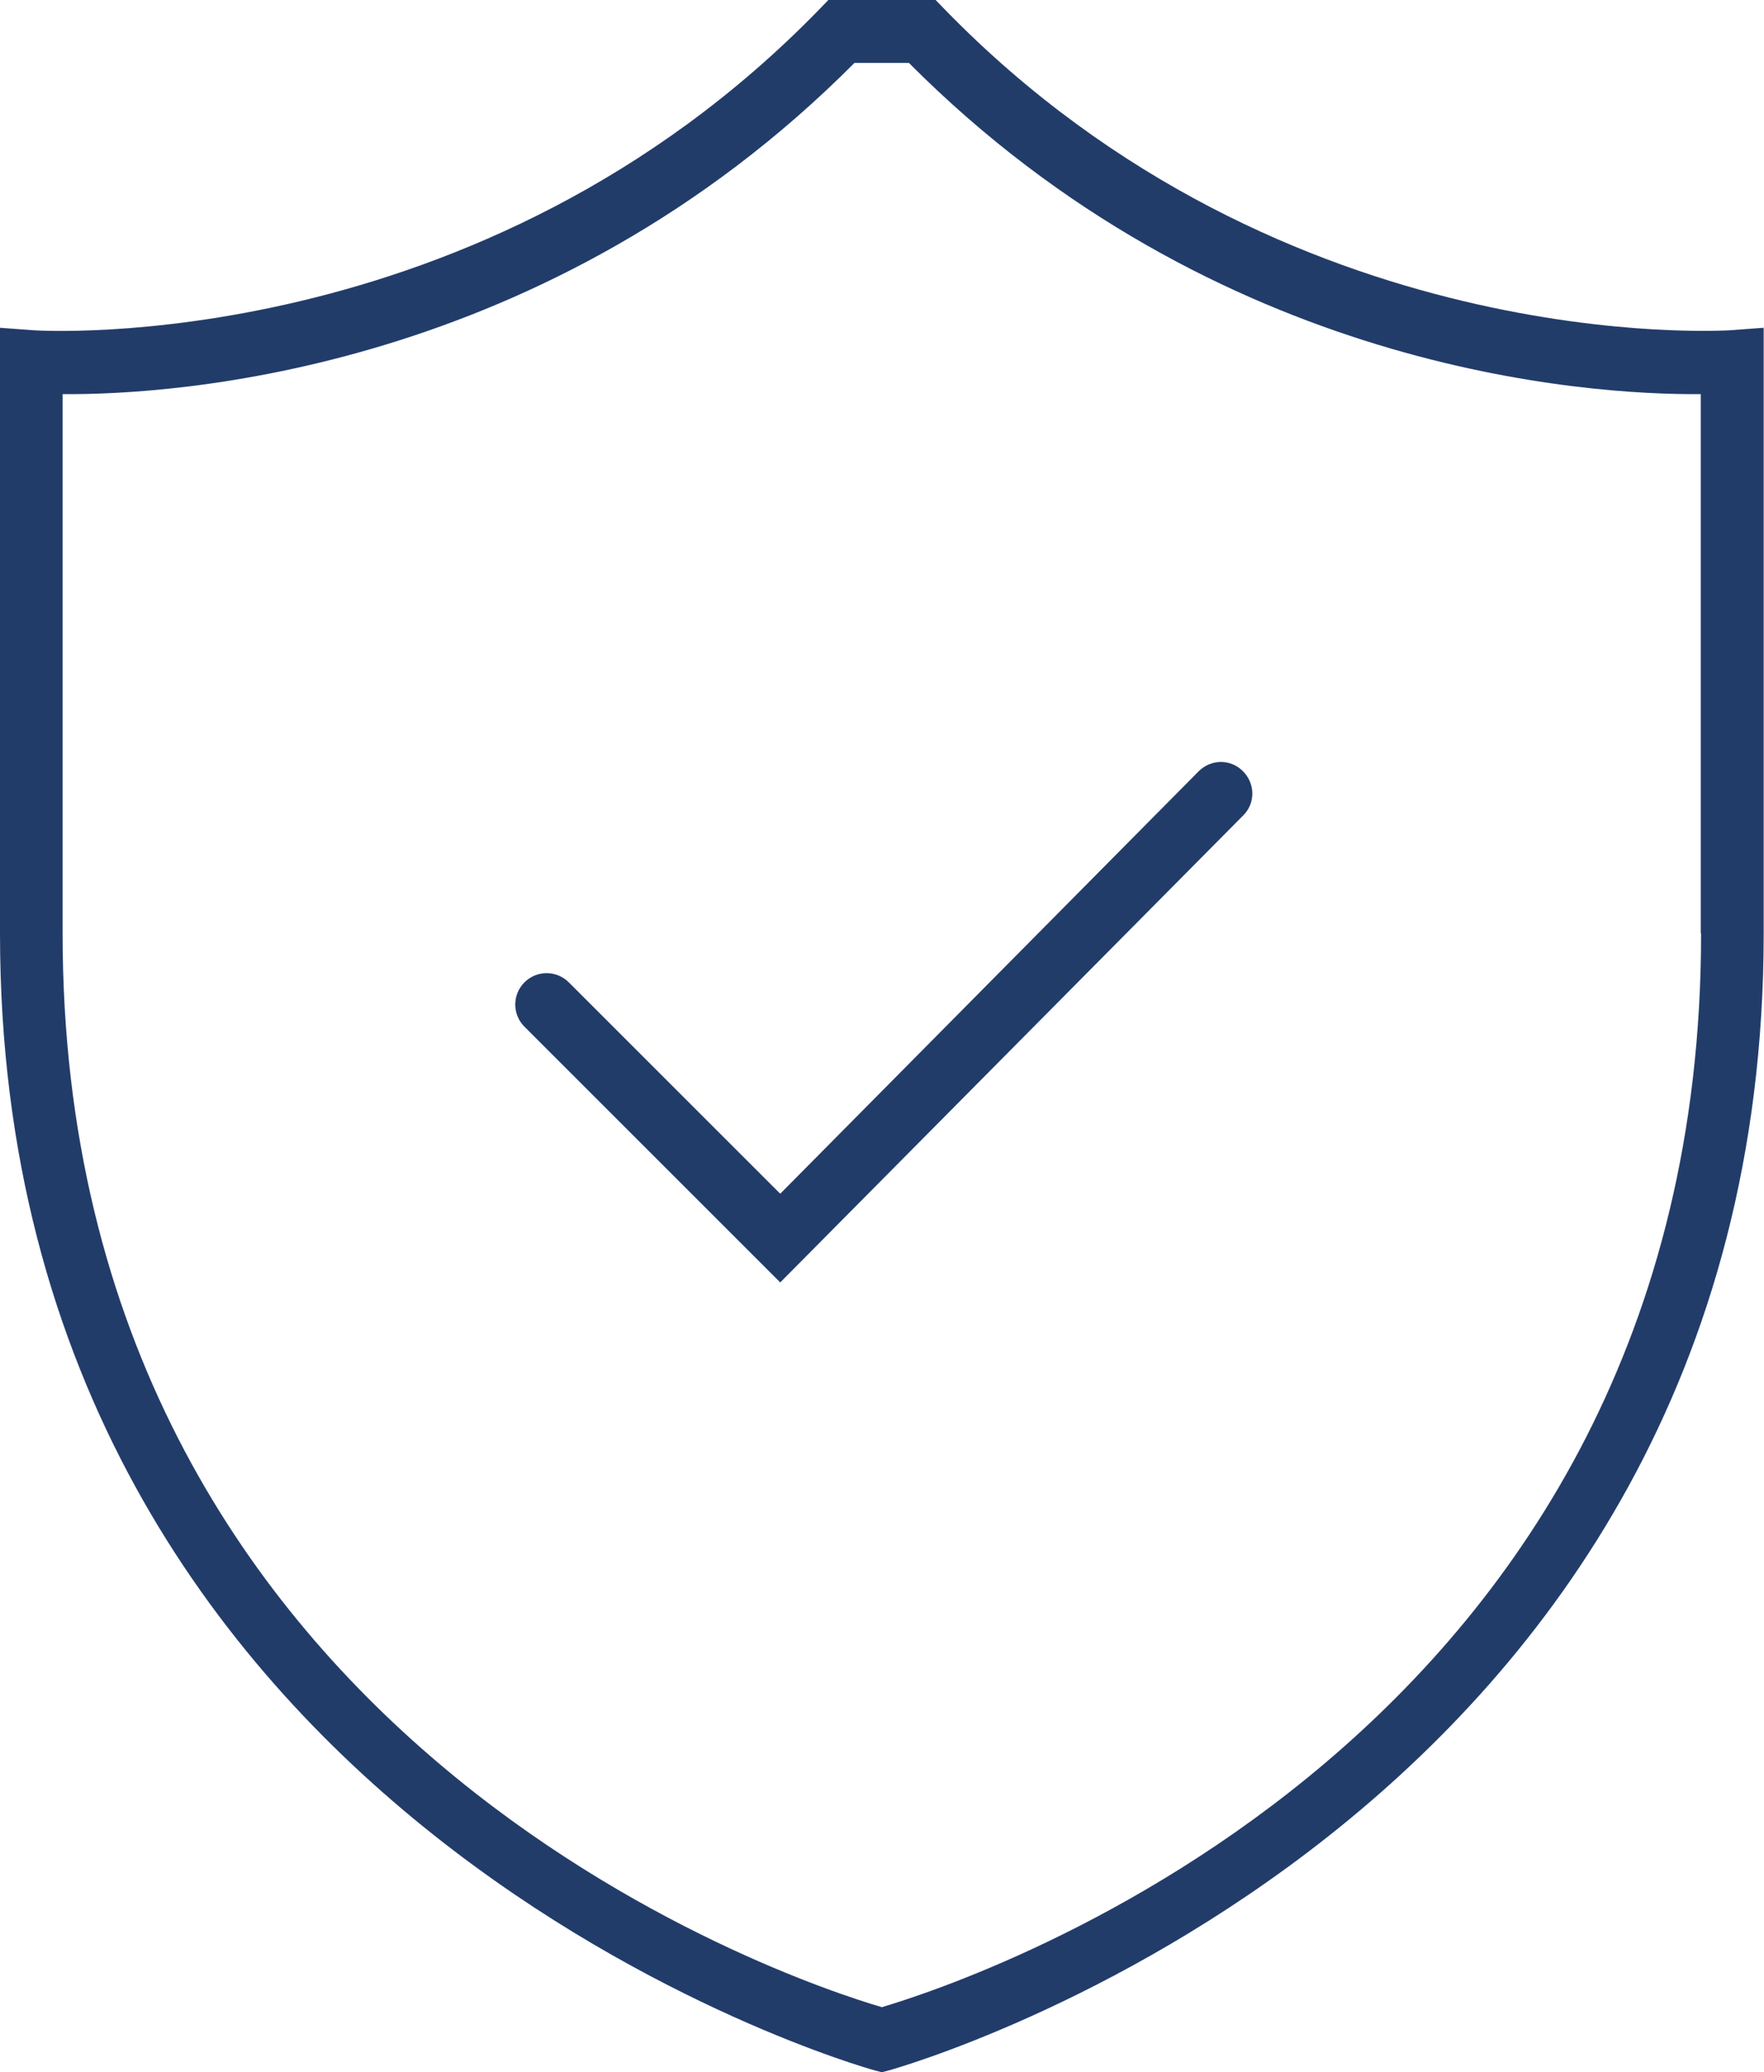 <svg xmlns="http://www.w3.org/2000/svg" id="Capa_2" viewBox="0 0 56.07 65.88"><defs><style>.cls-1{fill:#223c6a;stroke-width:0px;}</style></defs><g id="Capa_1-2"><g id="EXPANDED"><path id="ESTRUCTURA_DURADERA" class="cls-1" d="M54.99,10.5c-.14,0-14.13.93-24.96-10.2l-.29-.3h-3.41l-.29.3C15.24,11.41,1.21,10.51,1.07,10.5l-1.07-.08v19.26c0,28.31,27.5,36.06,27.77,36.13l.26.07.26-.07c.28-.08,27.77-7.82,27.77-36.13V10.42l-1.08.08ZM54.07,29.68c0,25.63-23.14,33.27-26.04,34.13-2.9-.85-26.04-8.5-26.04-34.13V12.53c3.59.03,15.41-.72,25.17-10.53h1.73c9.76,9.81,21.57,10.56,25.17,10.53v17.15ZM24.81,37.94l13.29-13.42c.39-.39,1.02-.4,1.41,0,.39.39.4,1.02,0,1.41l-14.71,14.84-8.13-8.13c-.39-.39-.39-1.02,0-1.41s1.02-.39,1.41,0l6.71,6.71Z"></path></g></g></svg>